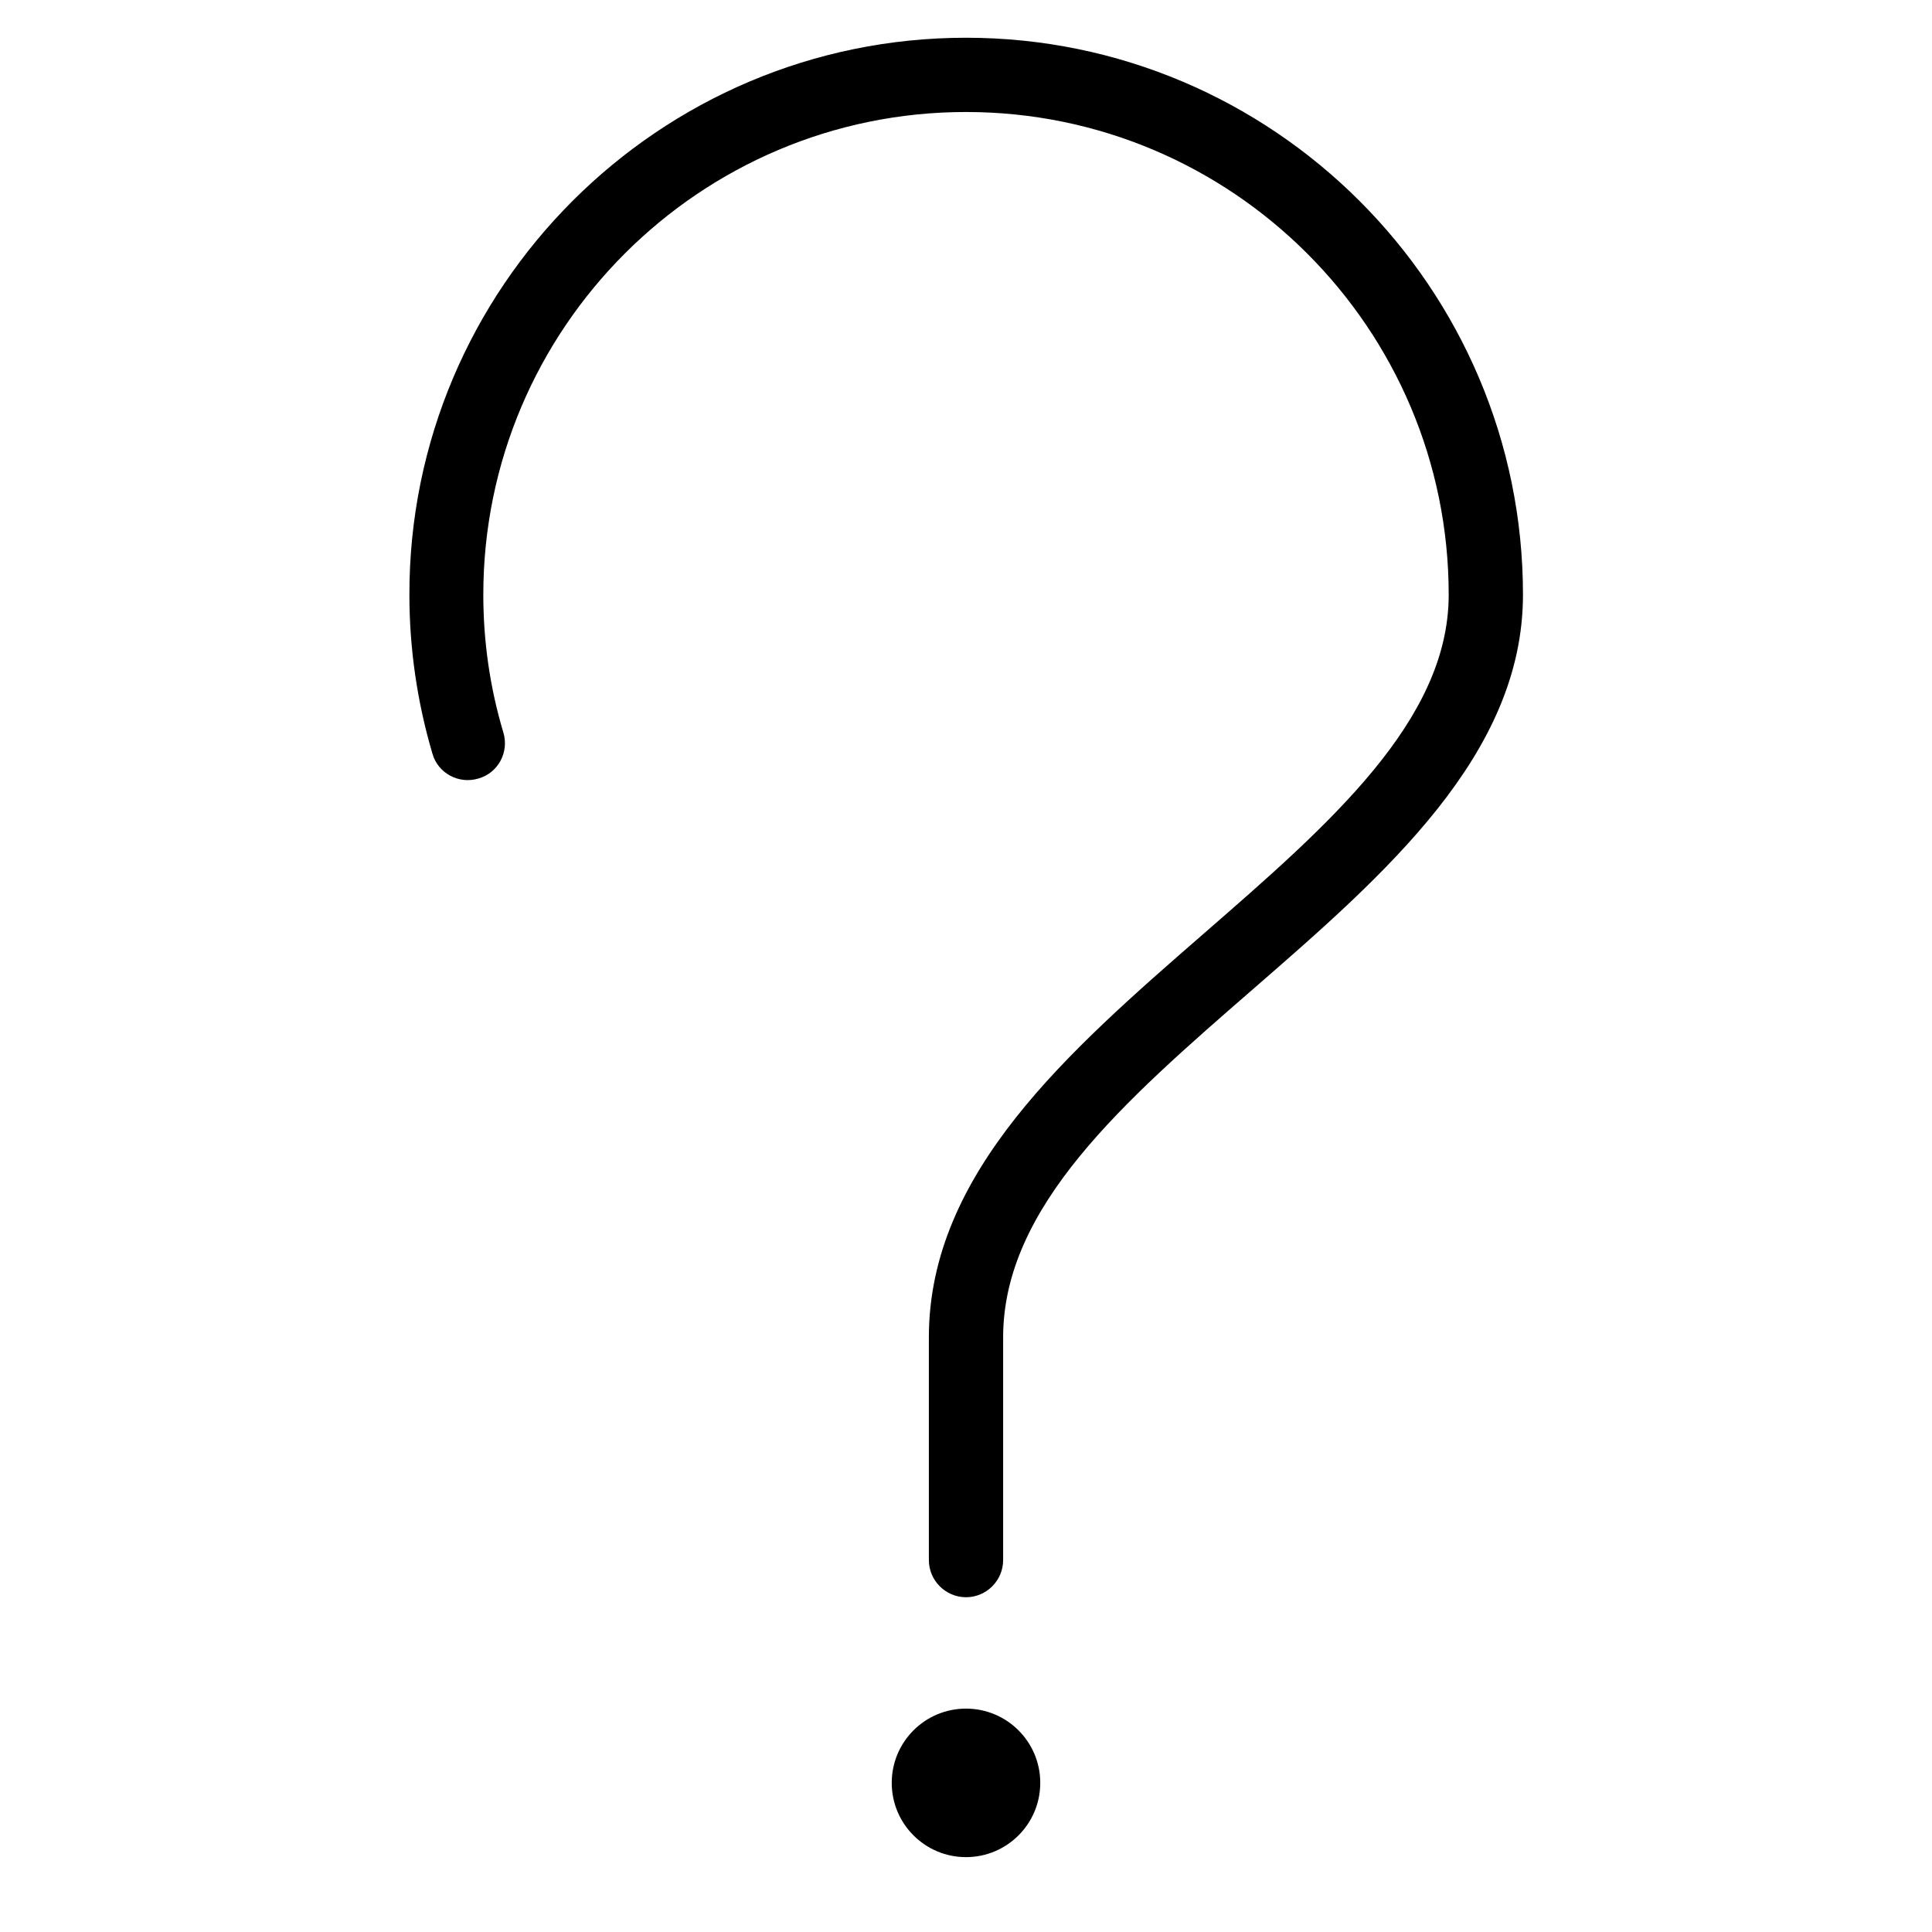 <?xml version="1.0" encoding="UTF-8"?>
<!-- Uploaded to: ICON Repo, www.iconrepo.com, Generator: ICON Repo Mixer Tools -->
<svg fill="#000000" width="800px" height="800px" version="1.1" viewBox="144 144 512 512" xmlns="http://www.w3.org/2000/svg">
 <g>
  <path d="m400 567.28c-5.41 0-9.84-4.43-9.84-9.84v-59.039c0-43.59 37-75.77 72.816-106.96 33.359-29.027 64.945-56.48 64.945-89.84 0-70.555-57.367-127.92-127.92-127.92-70.555 0.004-127.92 57.371-127.92 127.92 0 12.398 1.77 24.699 5.312 36.508 1.574 5.215-1.379 10.727-6.594 12.203-5.215 1.574-10.727-1.379-12.203-6.594-4.035-13.676-6.102-27.848-6.102-42.117-0.094-81.375 66.129-147.6 147.51-147.6s147.6 66.223 147.6 147.6c0 42.312-36.406 73.996-71.734 104.7-33.949 29.52-66.027 57.465-66.027 92.102v59.039c0 5.414-4.43 9.84-9.84 9.84z"/>
  <path d="m419.68 616.48c0 10.867-8.812 19.68-19.68 19.68-10.871 0-19.68-8.812-19.68-19.68 0-10.871 8.809-19.68 19.68-19.68 10.867 0 19.68 8.809 19.68 19.68"/>
 </g>
</svg>